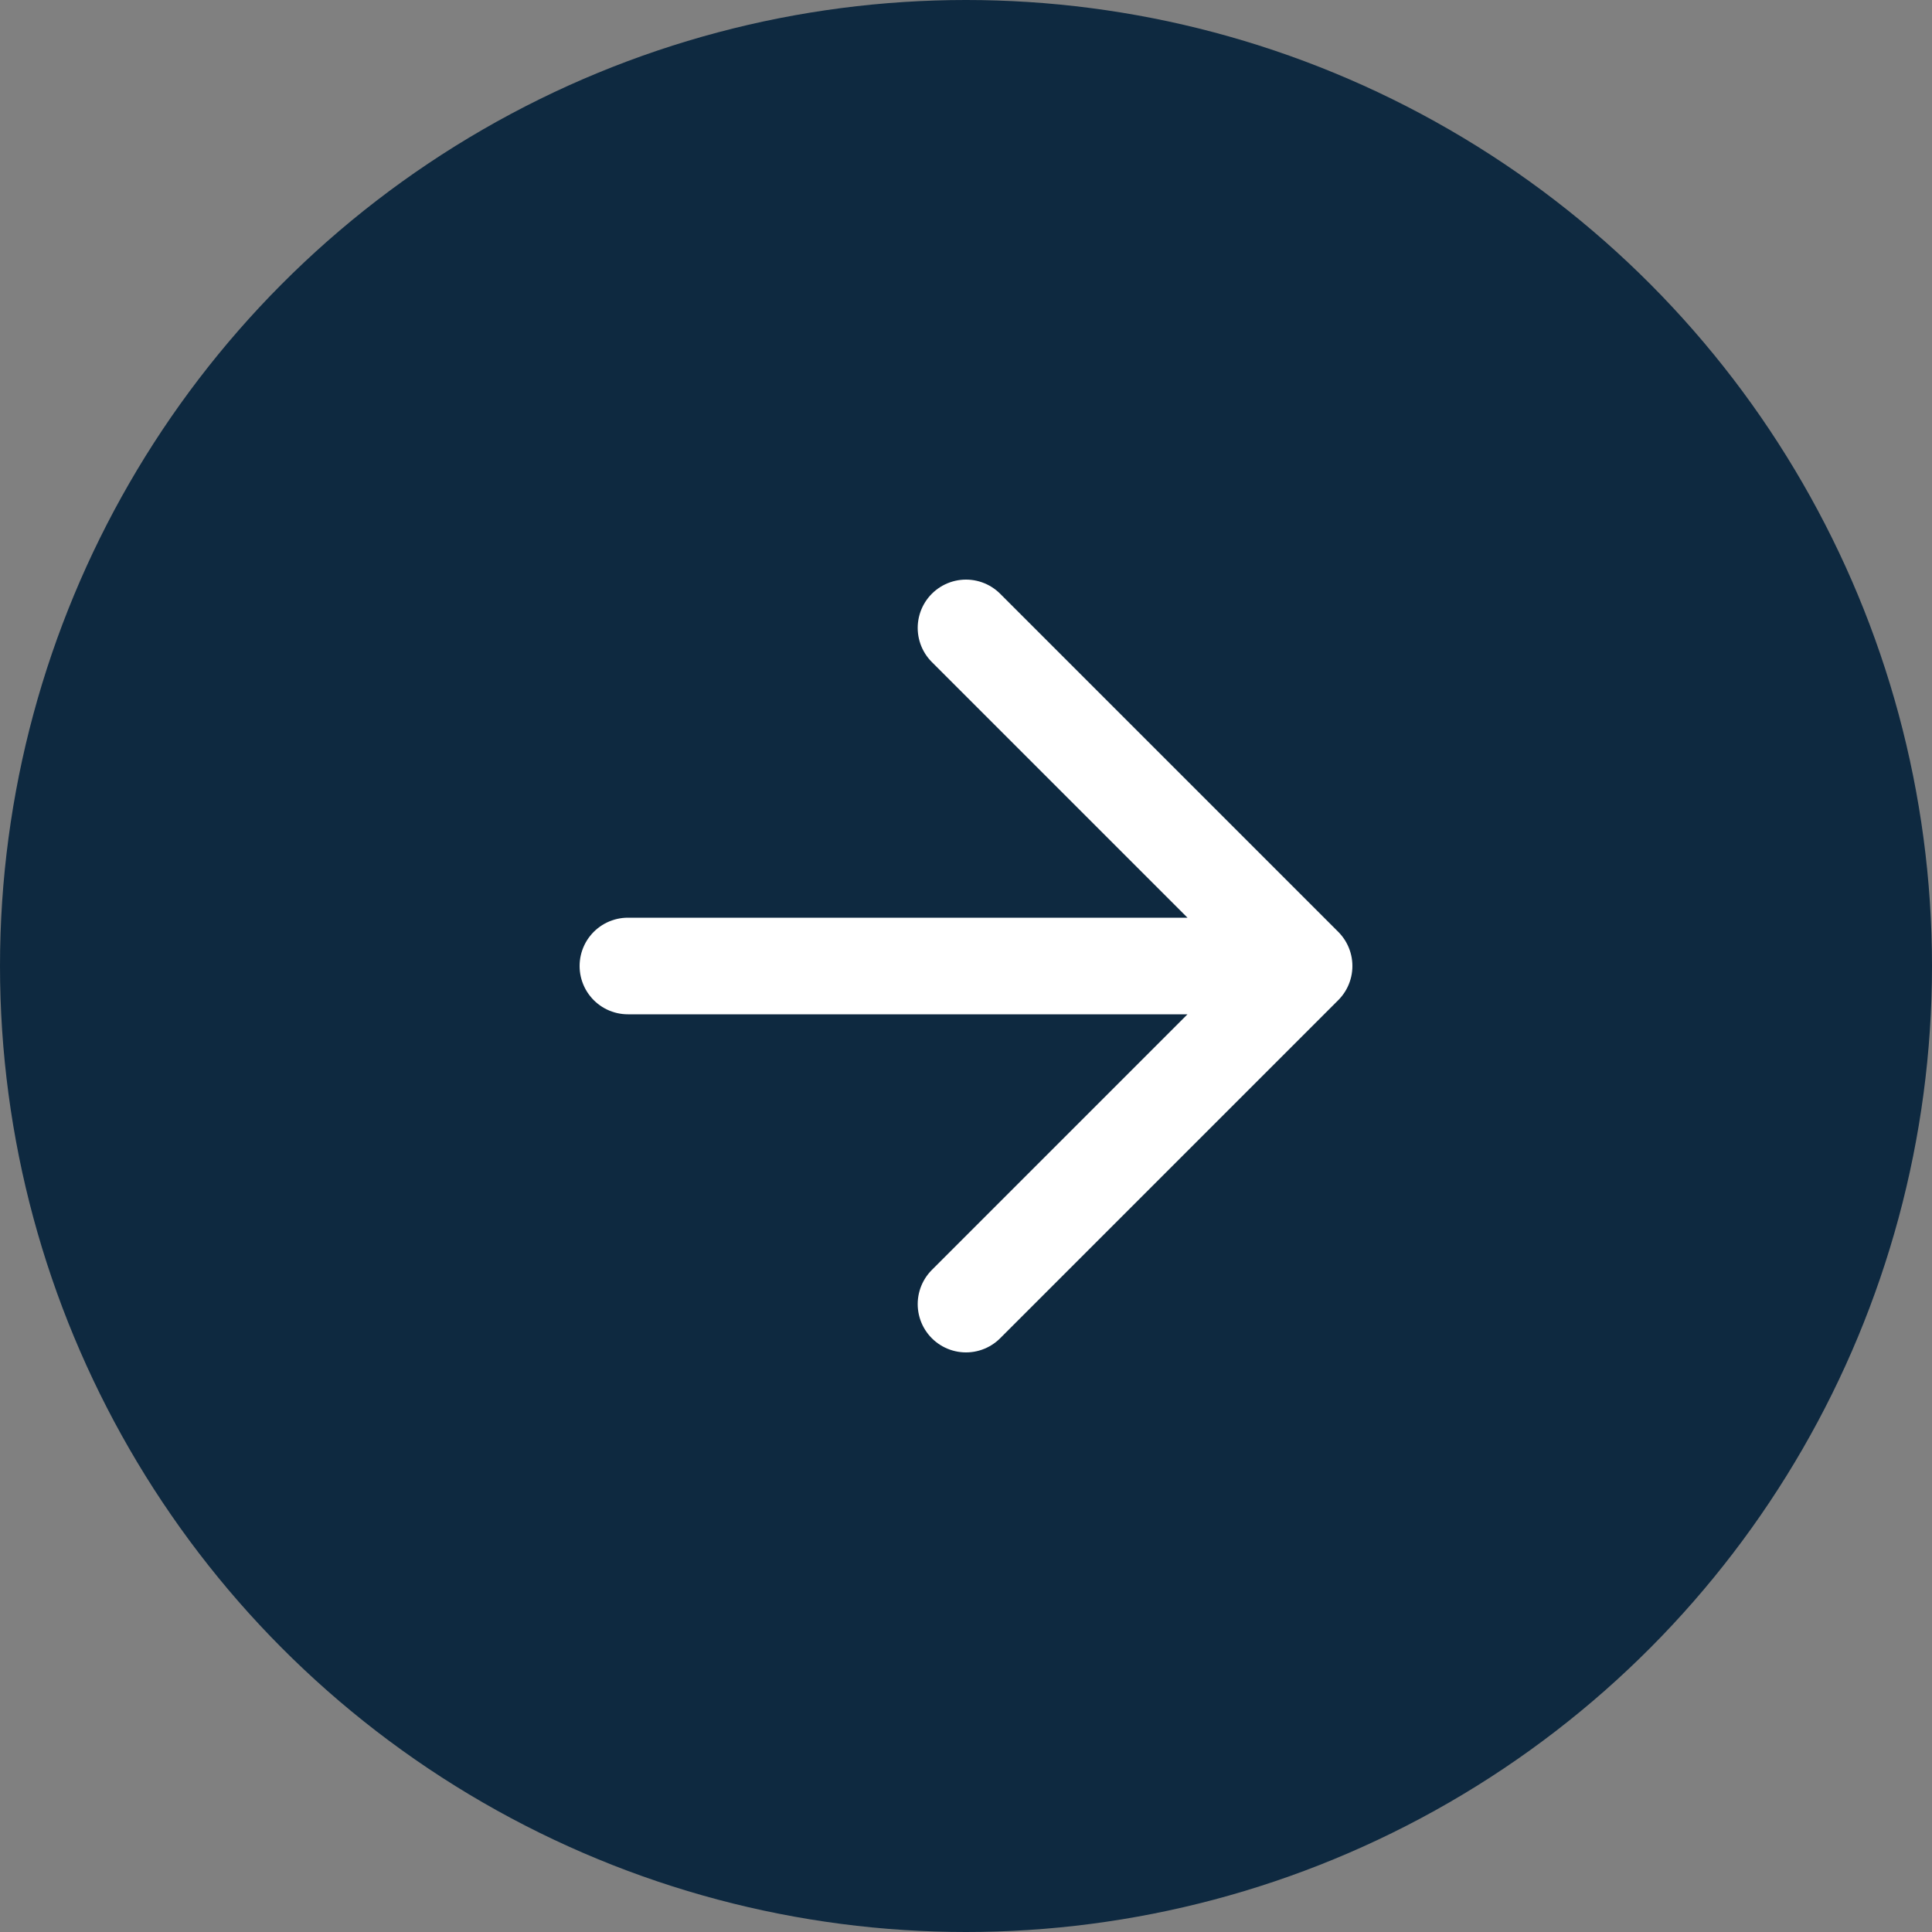 <?xml version="1.0" encoding="UTF-8"?> <svg xmlns="http://www.w3.org/2000/svg" width="40" height="40" viewBox="0 0 40 40" fill="none"><rect x="0" y="0" width="40" height="40" fill="#808080" stroke="none"/><circle cx="20" cy="20" r="20" fill="#0E2940"></circle><path d="M13 20L27 20Z" fill="#0E2940"></path><path d="M20 13L27 20L20 27" fill="#0E2940"></path><path d="M13 20L27 20M27 20L20 13M27 20L20 27" stroke="white" stroke-width="2" stroke-linecap="round" stroke-linejoin="round"></path></svg> 